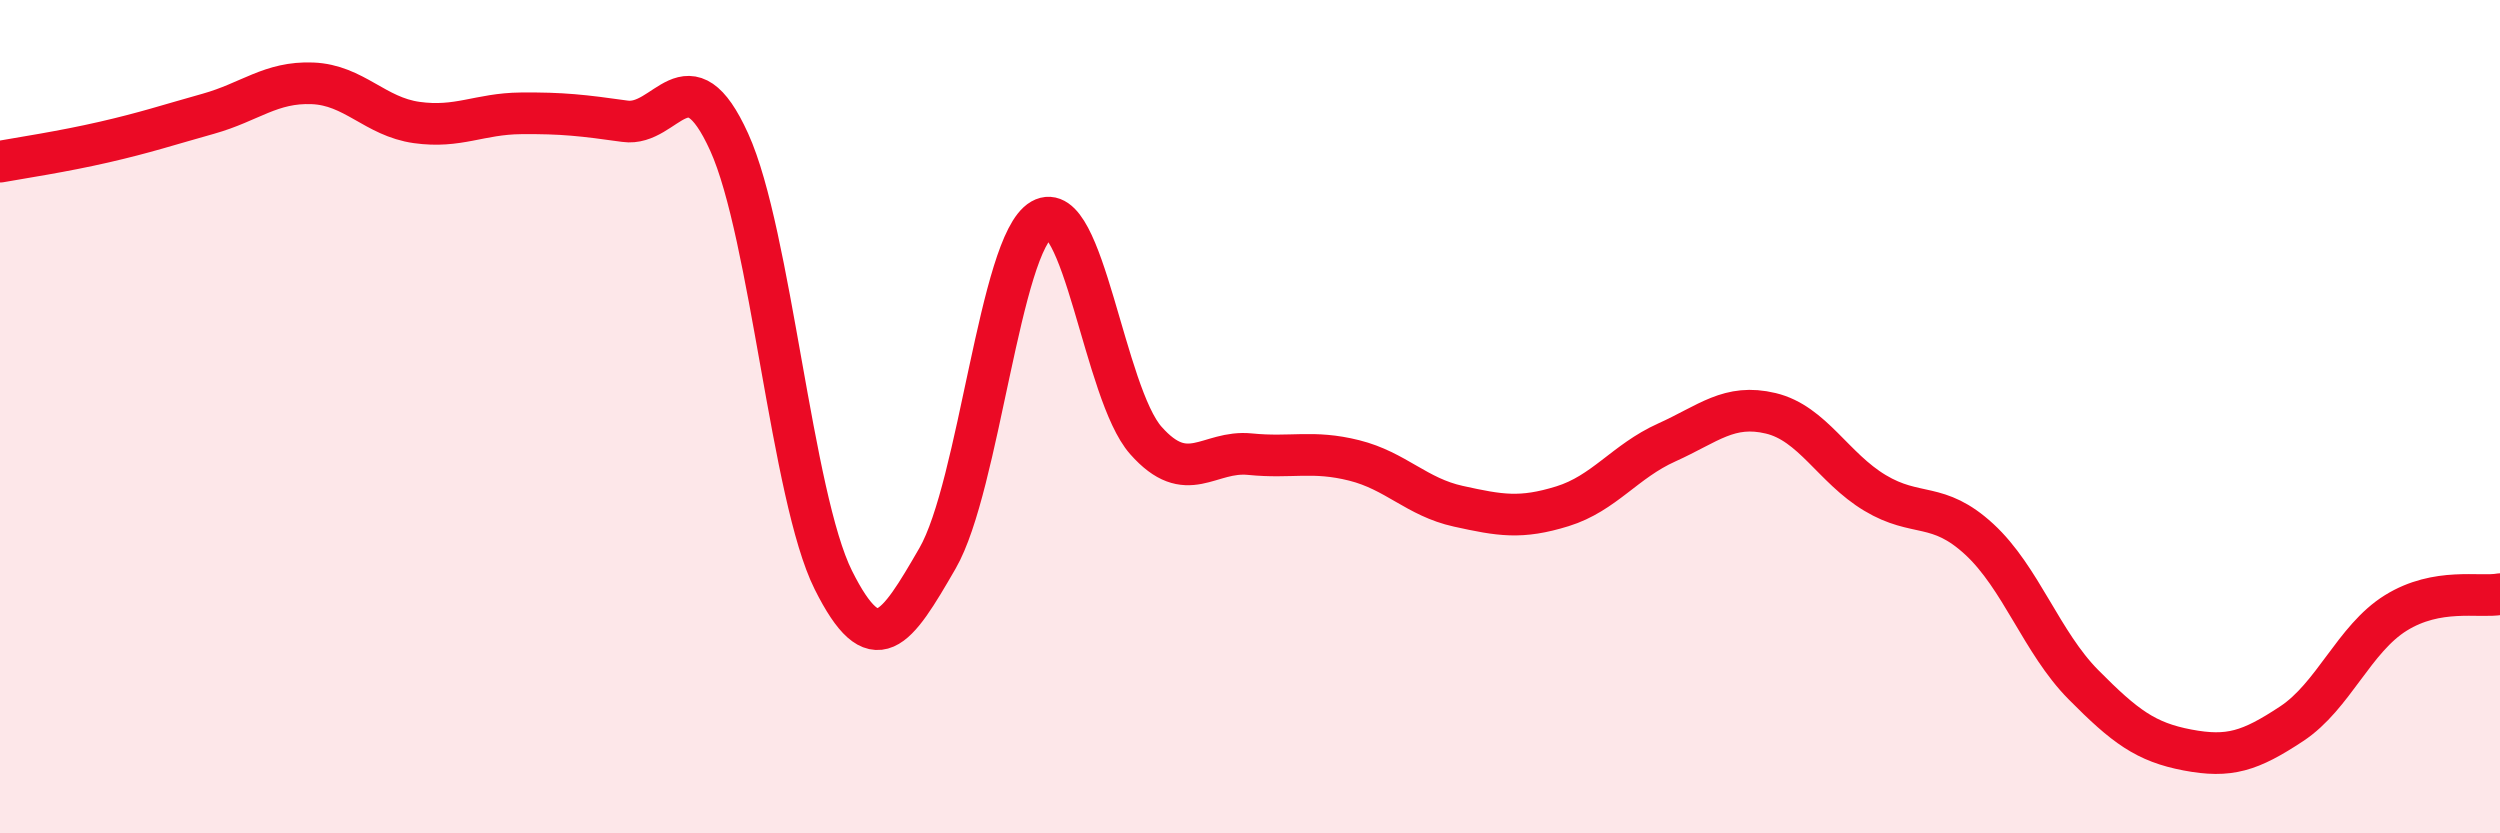 
    <svg width="60" height="20" viewBox="0 0 60 20" xmlns="http://www.w3.org/2000/svg">
      <path
        d="M 0,3.88 C 0.5,3.79 1.5,3.64 2.5,3.41 C 3.5,3.18 4,3.01 5,2.73 C 6,2.45 6.5,1.96 7.5,2 C 8.5,2.04 9,2.8 10,2.94 C 11,3.08 11.5,2.73 12.5,2.72 C 13.5,2.71 14,2.77 15,2.91 C 16,3.05 16.5,1.21 17.5,3.41 C 18.5,5.61 19,11.92 20,13.92 C 21,15.92 21.5,15.13 22.5,13.4 C 23.5,11.67 24,5.84 25,5.27 C 26,4.7 26.5,9.44 27.5,10.57 C 28.5,11.7 29,10.8 30,10.9 C 31,11 31.5,10.8 32.5,11.05 C 33.5,11.3 34,11.93 35,12.15 C 36,12.37 36.5,12.46 37.5,12.15 C 38.5,11.84 39,11.07 40,10.62 C 41,10.17 41.5,9.68 42.5,9.92 C 43.5,10.16 44,11.23 45,11.83 C 46,12.43 46.5,12.02 47.5,12.94 C 48.5,13.86 49,15.42 50,16.43 C 51,17.44 51.5,17.81 52.5,18 C 53.5,18.19 54,18.03 55,17.37 C 56,16.71 56.5,15.33 57.5,14.71 C 58.5,14.09 59.5,14.35 60,14.26L60 20L0 20Z"
        fill="#EB0A25"
        opacity="0.1"
        stroke-linecap="round"
        stroke-linejoin="round"
      />
      <path
        d="M 0,3.88 C 0.5,3.79 1.5,3.64 2.5,3.41 C 3.5,3.18 4,3.01 5,2.73 C 6,2.45 6.5,1.96 7.5,2 C 8.5,2.04 9,2.8 10,2.94 C 11,3.08 11.5,2.73 12.5,2.72 C 13.5,2.71 14,2.77 15,2.91 C 16,3.05 16.5,1.21 17.5,3.41 C 18.5,5.61 19,11.92 20,13.92 C 21,15.92 21.5,15.13 22.5,13.4 C 23.5,11.67 24,5.84 25,5.27 C 26,4.7 26.5,9.44 27.5,10.57 C 28.5,11.7 29,10.8 30,10.9 C 31,11 31.5,10.8 32.5,11.05 C 33.5,11.3 34,11.93 35,12.15 C 36,12.37 36.5,12.46 37.5,12.15 C 38.5,11.84 39,11.07 40,10.62 C 41,10.17 41.5,9.68 42.5,9.92 C 43.5,10.16 44,11.23 45,11.83 C 46,12.43 46.5,12.02 47.5,12.94 C 48.5,13.86 49,15.42 50,16.43 C 51,17.44 51.5,17.81 52.5,18 C 53.5,18.19 54,18.03 55,17.37 C 56,16.71 56.5,15.33 57.5,14.71 C 58.5,14.09 59.5,14.35 60,14.26"
        stroke="#EB0A25"
        stroke-width="1"
        fill="none"
        stroke-linecap="round"
        stroke-linejoin="round"
      />
    </svg>
  